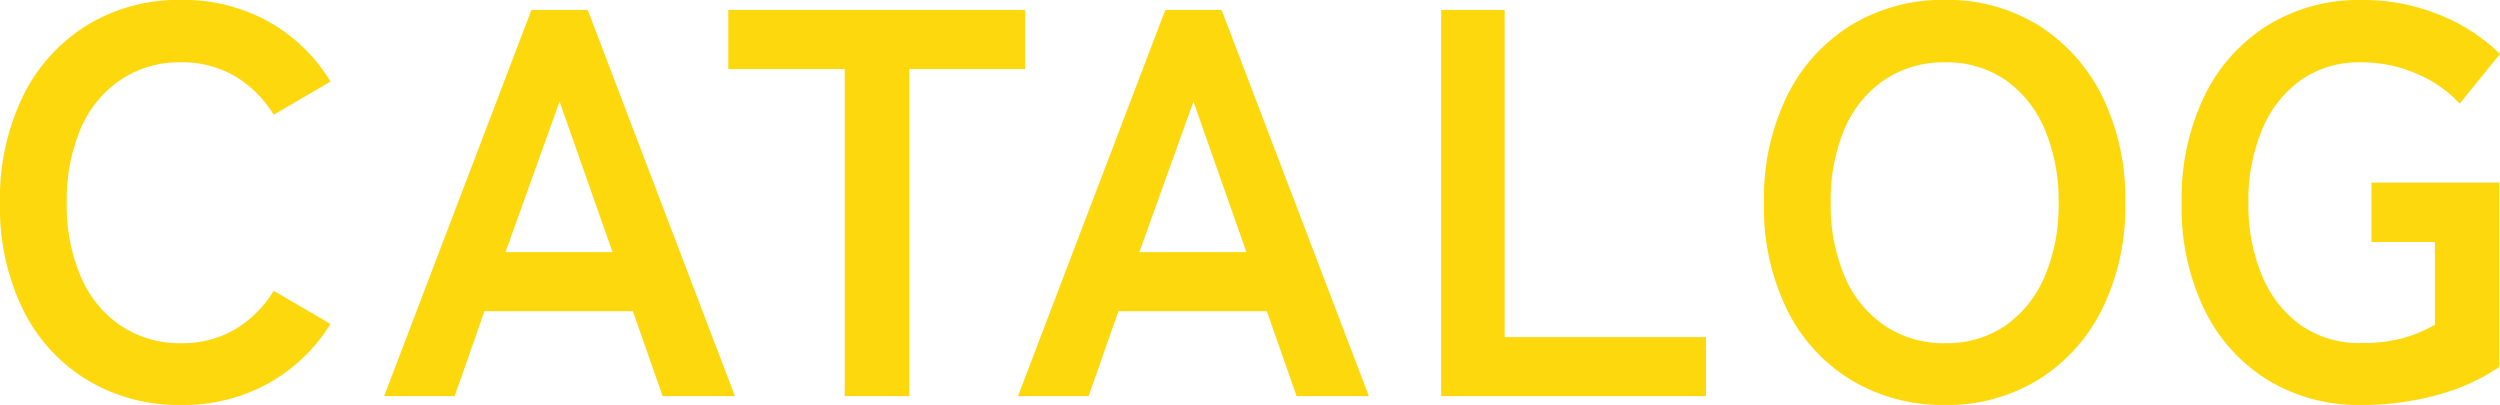 <svg xmlns="http://www.w3.org/2000/svg" width="99.682" height="16.147" viewBox="0 0 99.682 16.147">
  <path id="パス_141208" data-name="パス 141208" d="M-42.823.352a7.07,7.07,0,0,1-3.729-.99,6.791,6.791,0,0,1-2.563-2.8A9.268,9.268,0,0,1-50.039-7.7a9.319,9.319,0,0,1,.924-4.279A6.866,6.866,0,0,1-46.552-14.8a7.01,7.01,0,0,1,3.729-1,7.019,7.019,0,0,1,3.476.858,6.717,6.717,0,0,1,2.486,2.4l-2.266,1.32a4.514,4.514,0,0,0-1.551-1.54,4.151,4.151,0,0,0-2.145-.55,4.206,4.206,0,0,0-2.4.693,4.468,4.468,0,0,0-1.6,1.958A7.246,7.246,0,0,0-47.377-7.7a7.187,7.187,0,0,0,.561,2.937,4.468,4.468,0,0,0,1.6,1.958,4.206,4.206,0,0,0,2.4.693,4.151,4.151,0,0,0,2.145-.55A4.514,4.514,0,0,0-39.127-4.2l2.266,1.32A6.773,6.773,0,0,1-39.347-.506,7.019,7.019,0,0,1-42.823.352Zm8.1-.352,5.874-15.4h2.244L-20.735,0h-2.882l-1.188-3.388h-5.918L-31.911,0Zm4.84-5.742h4.268l-2.112-6.006ZM-16.357,0V-13.046H-21V-15.4H-9.163v2.354h-4.62V0Zm6.908,0,5.874-15.4h2.244L4.543,0H1.661L.473-3.388H-5.445L-6.633,0Zm4.84-5.742H-.341l-2.112-6.006ZM7.425,0V-15.4h2.53V-2.354h8.03V0ZM27.511.352a7.07,7.07,0,0,1-3.729-.99,6.791,6.791,0,0,1-2.563-2.8A9.268,9.268,0,0,1,20.295-7.7a9.319,9.319,0,0,1,.924-4.279A6.866,6.866,0,0,1,23.782-14.8a7.01,7.01,0,0,1,3.729-1,6.9,6.9,0,0,1,3.707,1,6.994,6.994,0,0,1,2.552,2.816A9.228,9.228,0,0,1,34.7-7.7a9.177,9.177,0,0,1-.935,4.257,6.915,6.915,0,0,1-2.552,2.8A6.955,6.955,0,0,1,27.511.352Zm0-2.464a4.14,4.14,0,0,0,2.4-.693,4.528,4.528,0,0,0,1.573-1.958A7.187,7.187,0,0,0,32.043-7.7a7.246,7.246,0,0,0-.561-2.959,4.528,4.528,0,0,0-1.573-1.958,4.14,4.14,0,0,0-2.4-.693,4.206,4.206,0,0,0-2.4.693,4.468,4.468,0,0,0-1.6,1.958A7.246,7.246,0,0,0,22.957-7.7a7.187,7.187,0,0,0,.561,2.937,4.468,4.468,0,0,0,1.6,1.958A4.206,4.206,0,0,0,27.511-2.112ZM44.1.352a6.955,6.955,0,0,1-3.707-.99,6.767,6.767,0,0,1-2.53-2.8A9.361,9.361,0,0,1,36.949-7.7a9.413,9.413,0,0,1,.913-4.279,6.842,6.842,0,0,1,2.53-2.816,6.9,6.9,0,0,1,3.707-1,8.074,8.074,0,0,1,3.157.6,7.35,7.35,0,0,1,2.387,1.551l-1.606,1.98a4.991,4.991,0,0,0-1.705-1.188A5.46,5.46,0,0,0,44.1-13.31a4.043,4.043,0,0,0-2.387.7,4.562,4.562,0,0,0-1.551,1.969,7.312,7.312,0,0,0-.55,2.937,7.252,7.252,0,0,0,.55,2.915,4.562,4.562,0,0,0,1.551,1.969,4.043,4.043,0,0,0,2.387.7,6.072,6.072,0,0,0,1.727-.209,5.662,5.662,0,0,0,1.221-.517v-3.3h-2.53V-8.514h5.1v7.348A8.138,8.138,0,0,1,47.168-.055,11.244,11.244,0,0,1,44.1.352Z" transform="translate(50.039 15.796)" fill="#fcd80d"/>
</svg>
